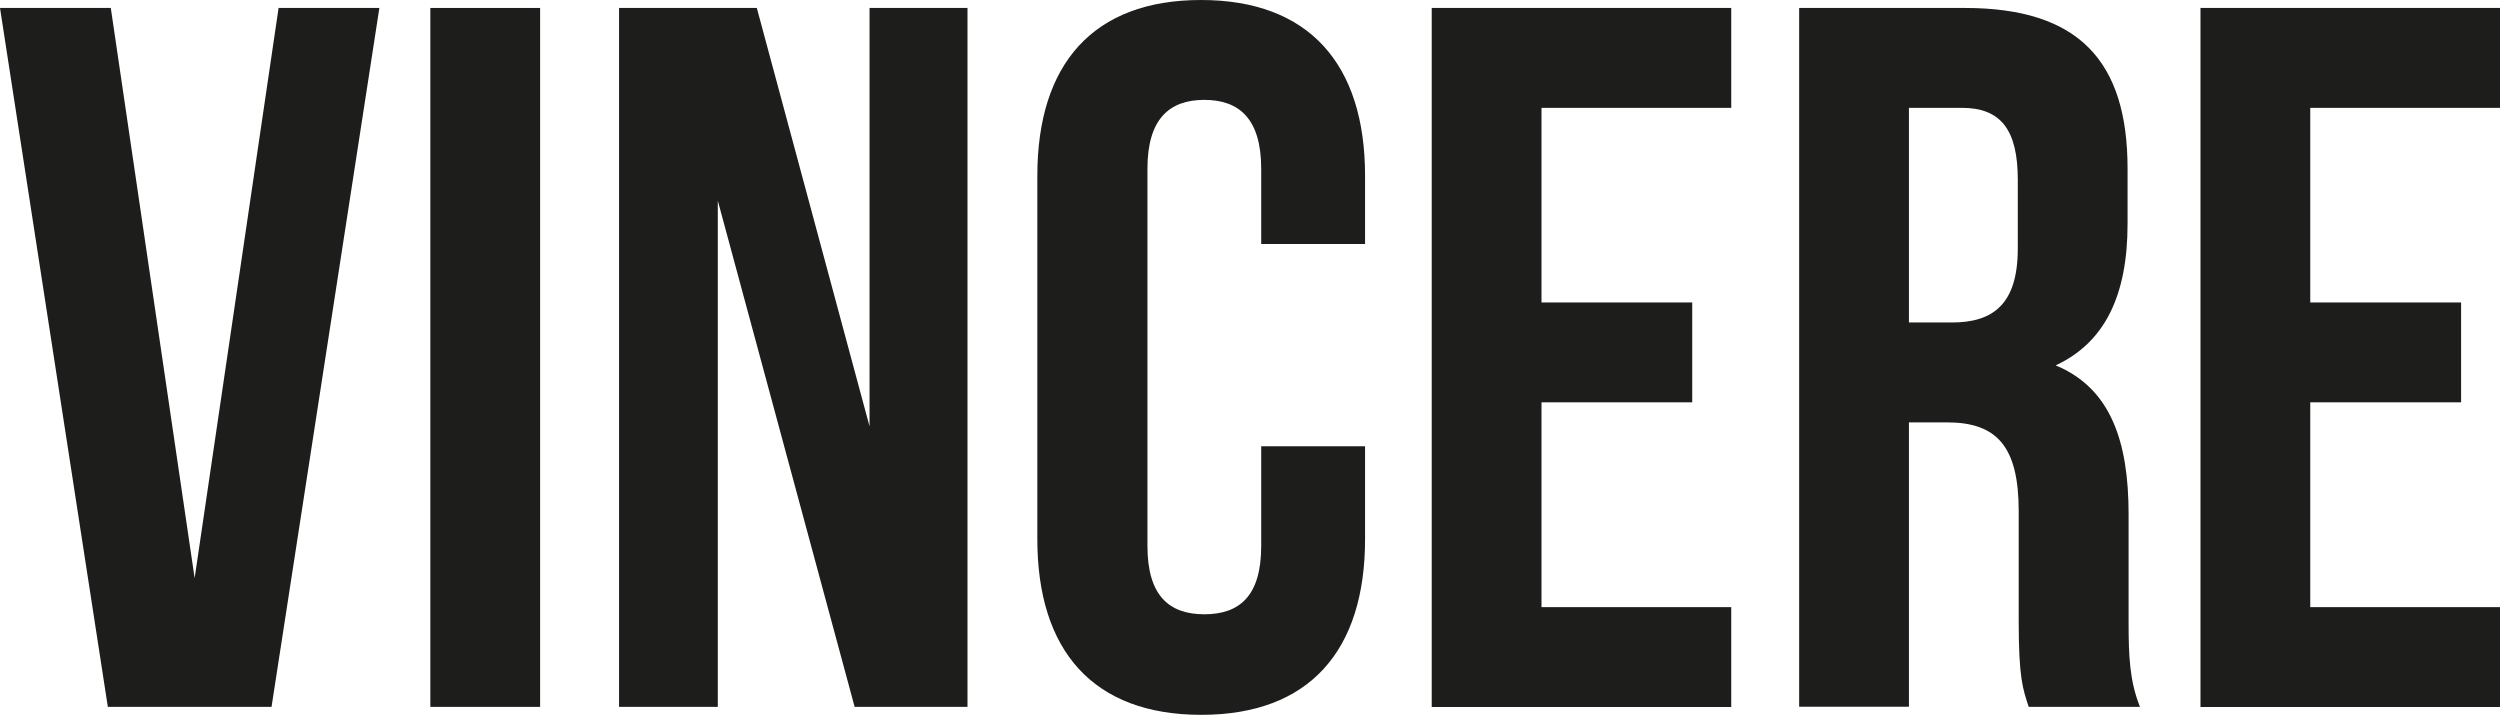 <svg id="Layer_1" data-name="Layer 1" xmlns="http://www.w3.org/2000/svg" viewBox="0 0 219.77 62.84"><defs><style>.cls-1{fill:#1d1d1b;}</style></defs><title>vincere</title><path class="cls-1" d="M17.11,50.82,24.49.7h8.86L23.87,62.14H9.48L0,.7H9.74Z"/><path class="cls-1" d="M37.83.7h9.65V62.14H37.83Z"/><path class="cls-1" d="M63.1,17.64v44.5H54.42V.7H66.53l9.91,36.78V.7h8.61V62.14H75.13Z"/><path class="cls-1" d="M120,39.23V47.4c0,9.83-4.92,15.44-14.4,15.44S91.19,57.23,91.19,47.4V15.45C91.19,5.62,96.1,0,105.58,0S120,5.62,120,15.45v6h-9.13V14.83c0-4.38-1.93-6.05-5-6.05s-5,1.67-5,6.05V48c0,4.39,1.93,6,5,6s5-1.58,5-6V39.23Z"/><path class="cls-1" d="M135.51,26.59h13.25v8.78H135.51v18h16.68v8.78H125.86V.7h26.33V9.48H135.51Z"/><path class="cls-1" d="M178.34,62.14c-.52-1.58-.88-2.54-.88-7.55V44.94c0-5.71-1.93-7.81-6.31-7.81h-3.34v25h-9.65V.7h14.57c10,0,14.3,4.65,14.3,14.13v4.83c0,6.32-2,10.45-6.32,12.46,4.83,2,6.41,6.67,6.41,13.08v9.48c0,3,.09,5.18,1,7.46ZM167.81,9.48V28.35h3.77c3.6,0,5.8-1.58,5.8-6.5V15.8c0-4.39-1.49-6.32-4.92-6.32Z"/><path class="cls-1" d="M203.09,26.59h13.26v8.78H203.09v18h16.68v8.78H193.44V.7h26.33V9.48H203.09Z"/></svg>